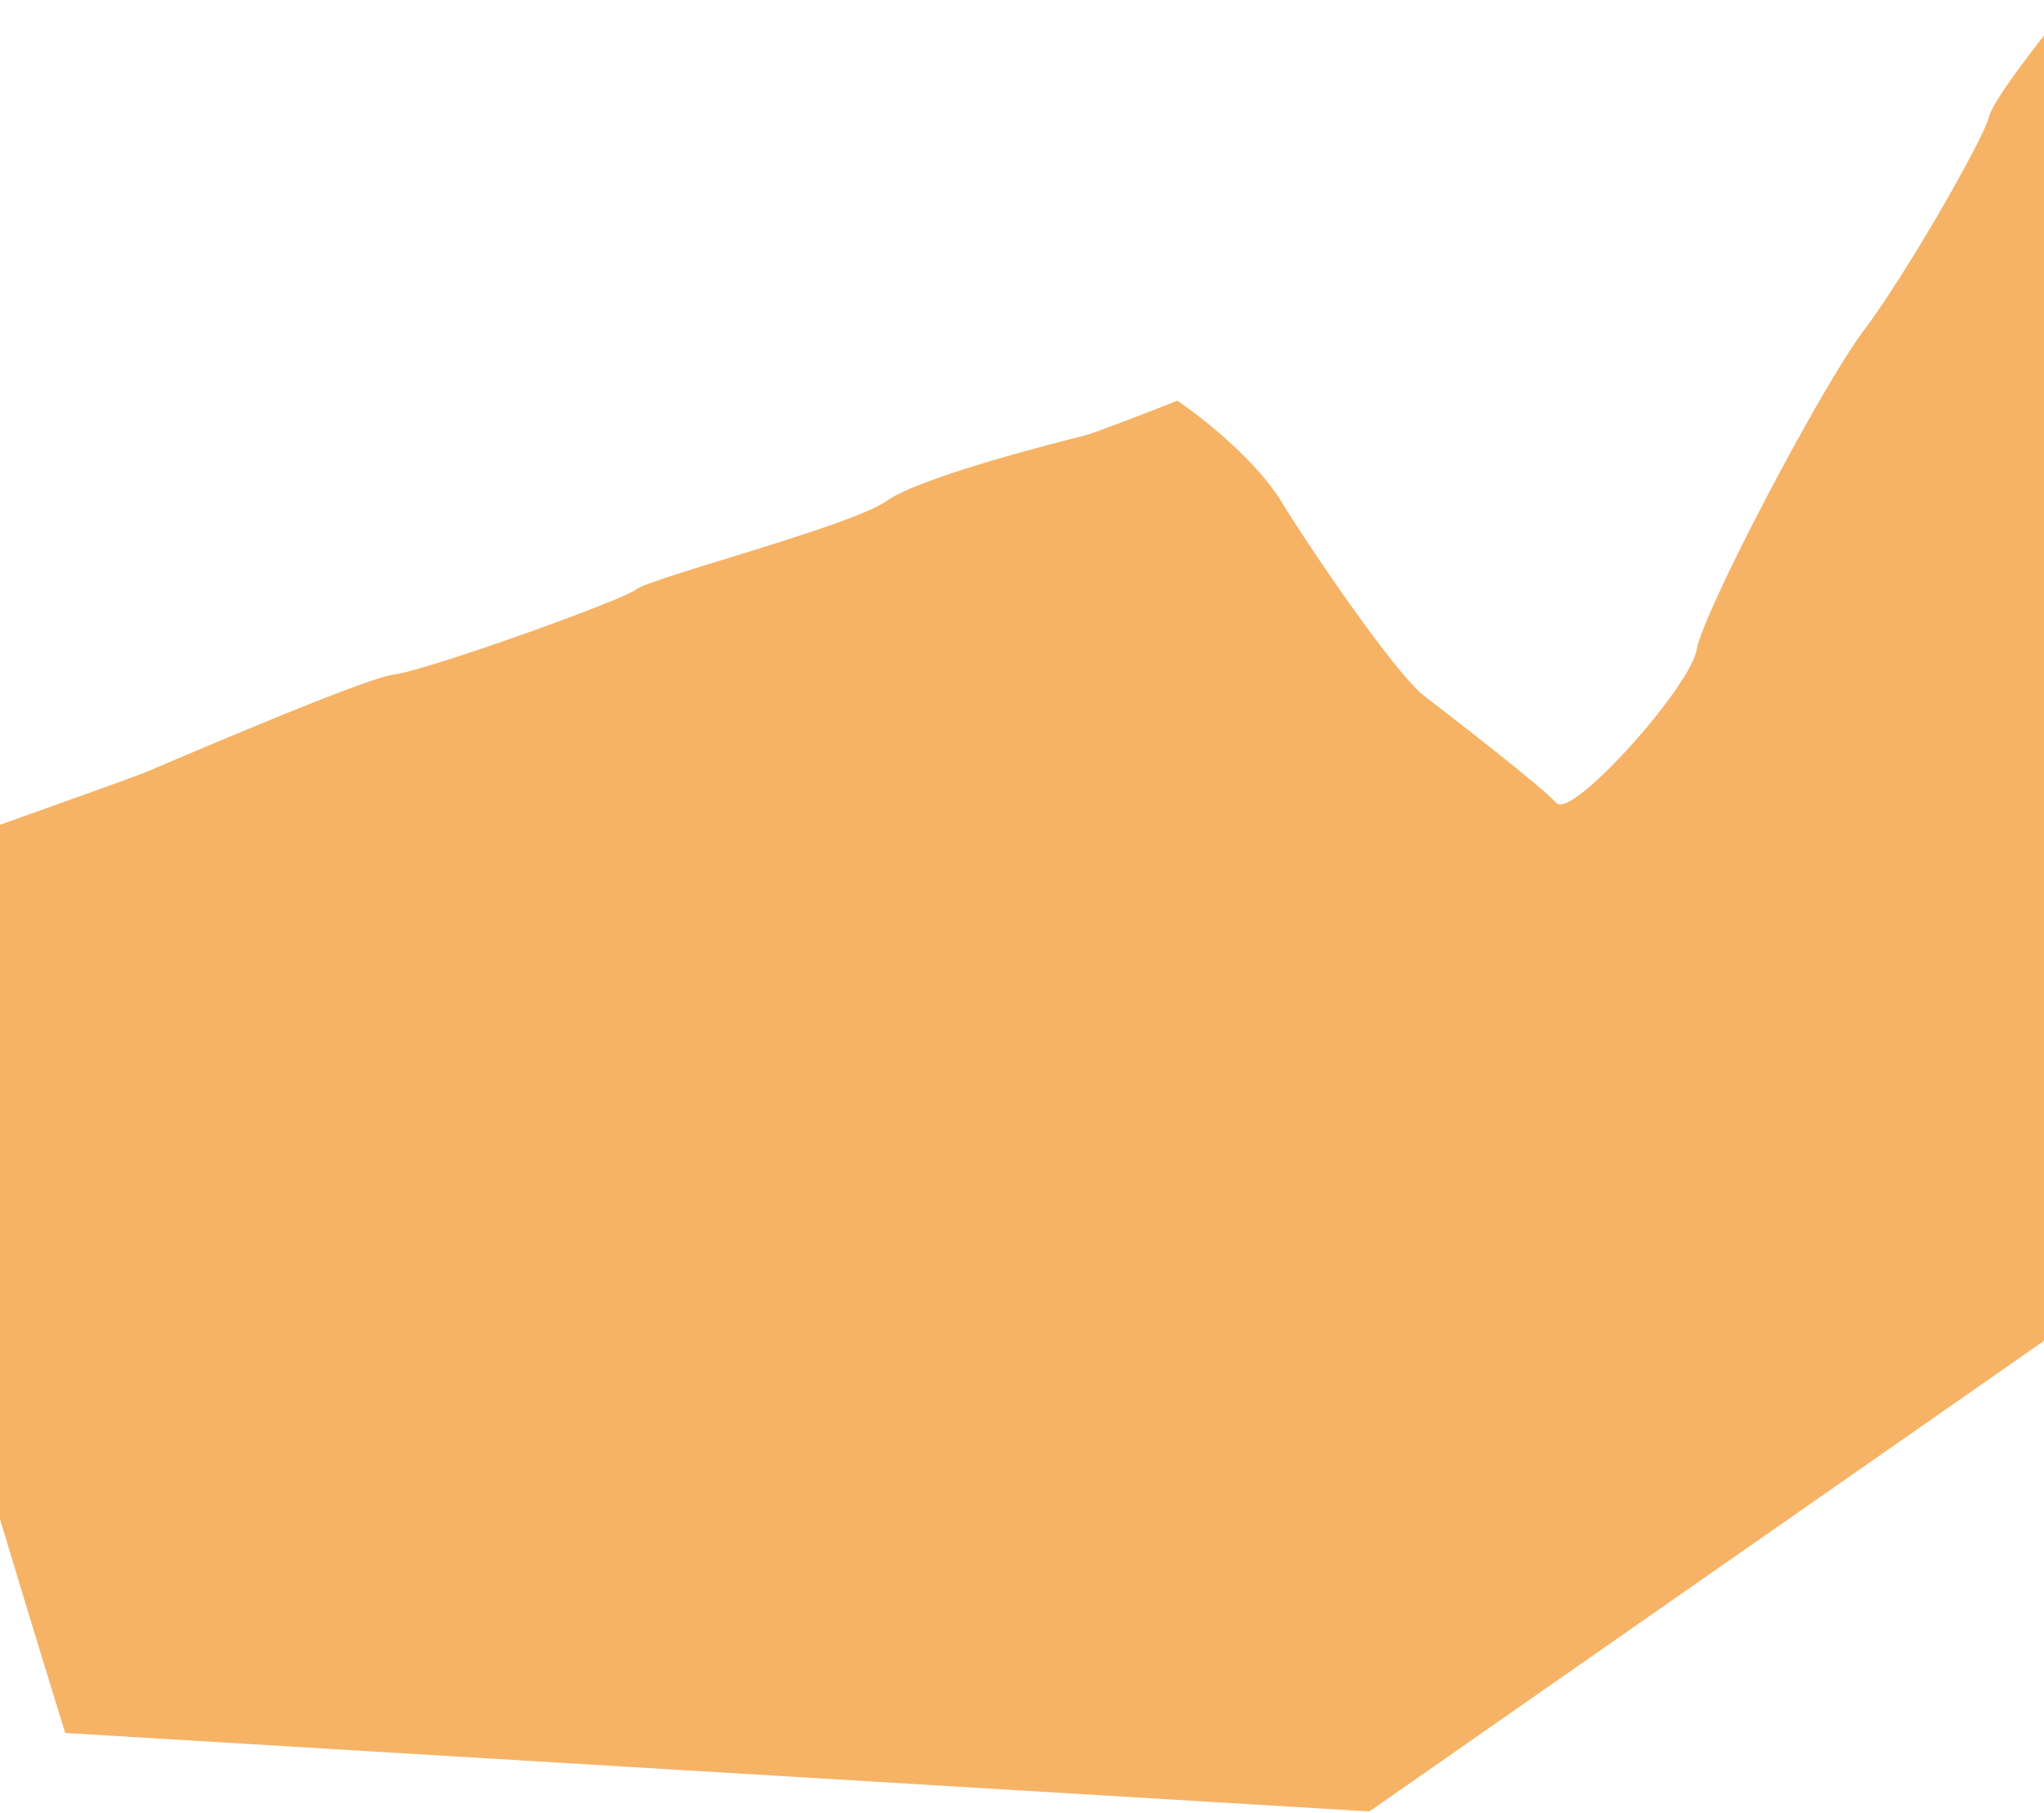 <svg width="612" height="543" viewBox="0 0 612 543" fill="none" xmlns="http://www.w3.org/2000/svg">
<path d="M43.016 231.5C39.016 233.1 8.016 244.167 -6.984 249.5C-12.317 287.333 -23.184 364.2 -23.984 369C-24.784 373.8 4.683 471 19.516 519L410.016 542.5L635.016 385.5L620.516 0C612.683 9.5 596.716 29.8 595.516 35C594.016 41.5 570.516 82.5 558.016 99C545.516 115.5 510.016 183 508.016 194.5C506.016 206 470.516 245.5 466.016 240.5C461.516 235.5 435.016 215 426.516 208.5C418.016 202 393.016 165.5 383.516 150C375.916 137.6 359.683 124.833 352.516 120C344.516 123.167 327.716 129.7 324.516 130.5L324.222 130.573C318.717 131.947 275.802 142.653 265.516 150C255.016 157.5 195.016 173 190.516 176.5C186.016 180 127.016 201 118.016 202C109.016 203 48.016 229.5 43.016 231.5Z" fill="#F6B365"/>
</svg>
